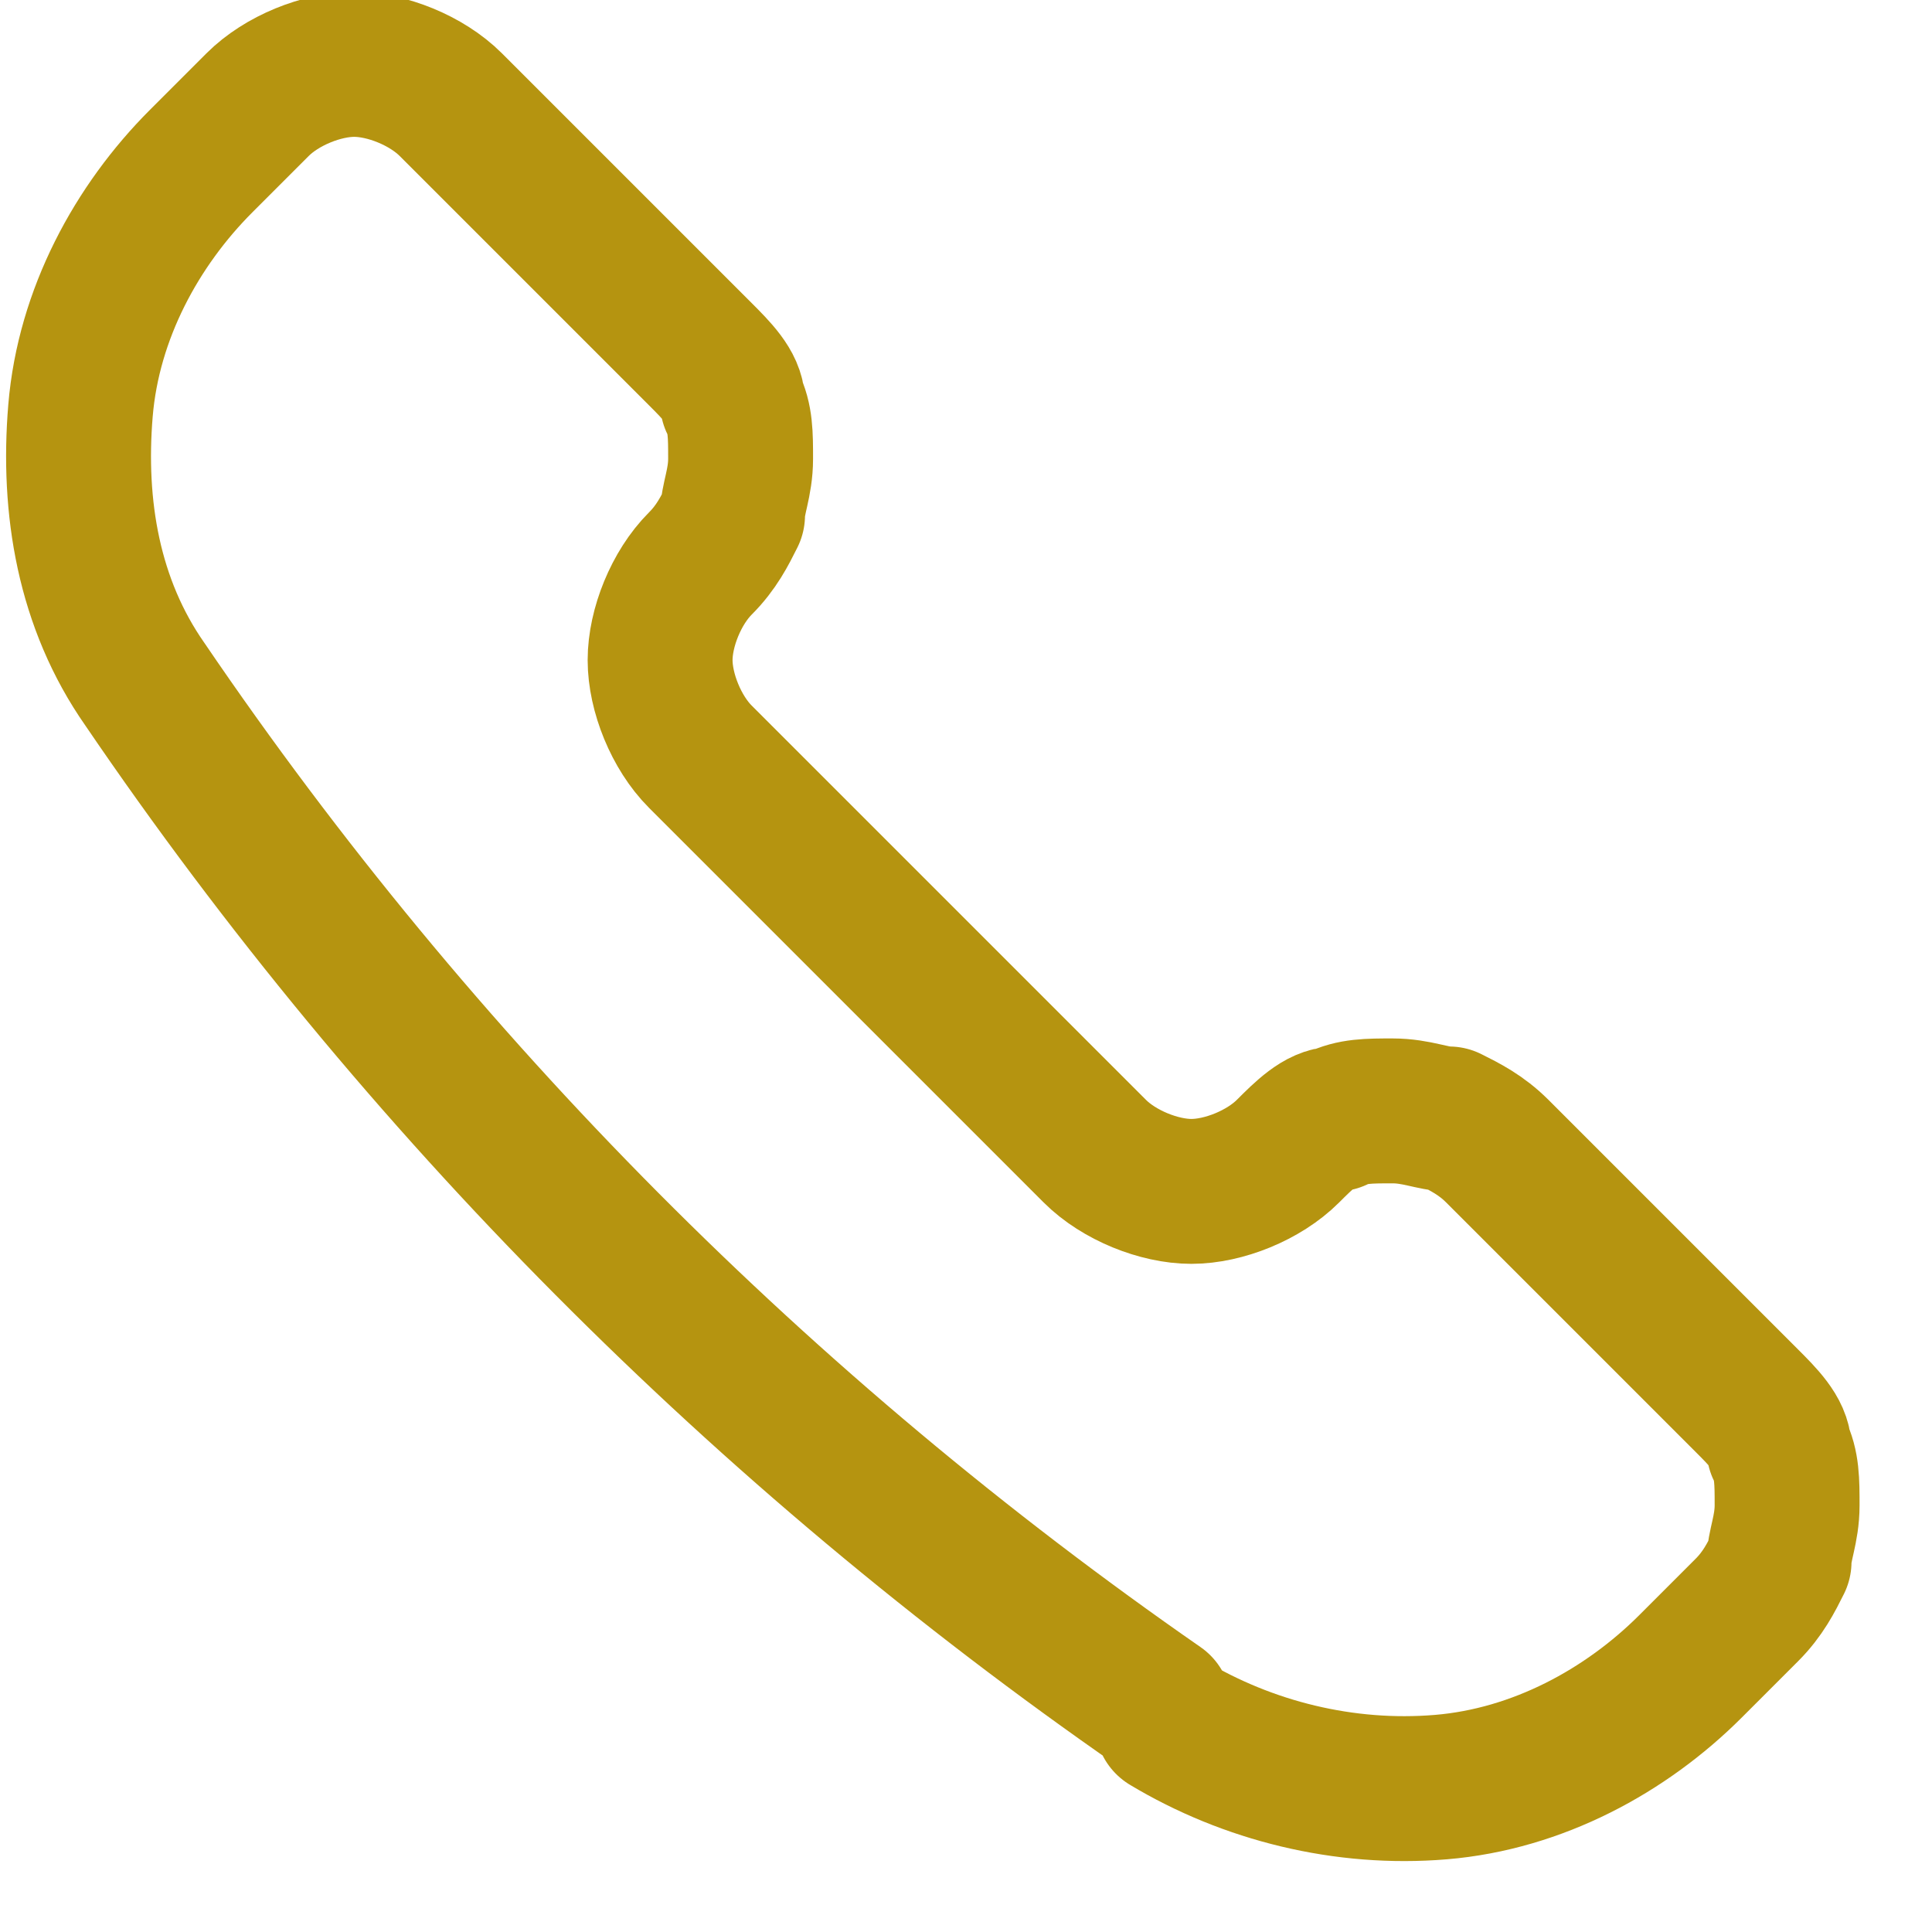 <?xml version="1.0" encoding="UTF-8"?>
<svg xmlns="http://www.w3.org/2000/svg" version="1.1" viewBox="0 0 24 24">
  <defs>
    <style>
      .cls-1 {
        fill: none;
        stroke: #b59410;
        stroke-linecap: round;
        stroke-linejoin: round;
        stroke-width: 1.8px;
      }
    </style>
  </defs>
  <!-- Generator: Adobe Illustrator 28.7.1, SVG Export Plug-In . SVG Version: 1.2.0 Build 142)  -->
  <g>
    <g id="_Шар_1" data-name="Шар_1">
      <path class="cls-1" d="M14.5,21.4h0c1,.6,2.2.9,3.4.8,1.2-.1,2.3-.7,3.1-1.5l.7-.7c.2-.2.3-.4.4-.6,0-.2.1-.4.1-.7s0-.5-.1-.7c0-.2-.2-.4-.4-.6l-3.1-3.1c-.2-.2-.4-.3-.6-.4-.2,0-.4-.1-.7-.1s-.5,0-.7.1c-.2,0-.4.2-.6.4-.3.3-.8.5-1.2.5s-.9-.2-1.2-.5l-4.9-4.9c-.3-.3-.5-.8-.5-1.2s.2-.9.5-1.2c.2-.2.3-.4.4-.6,0-.2.1-.4.1-.7s0-.5-.1-.7c0-.2-.2-.4-.4-.6l-3.1-3.1c-.3-.3-.8-.5-1.2-.5s-.9.2-1.2.5l-.7.7c-.8.8-1.4,1.9-1.5,3.1-.1,1.2.1,2.4.8,3.4h0c3.4,5,7.7,9.3,12.6,12.7h0Z"/>
    </g>
  </g>
</svg>